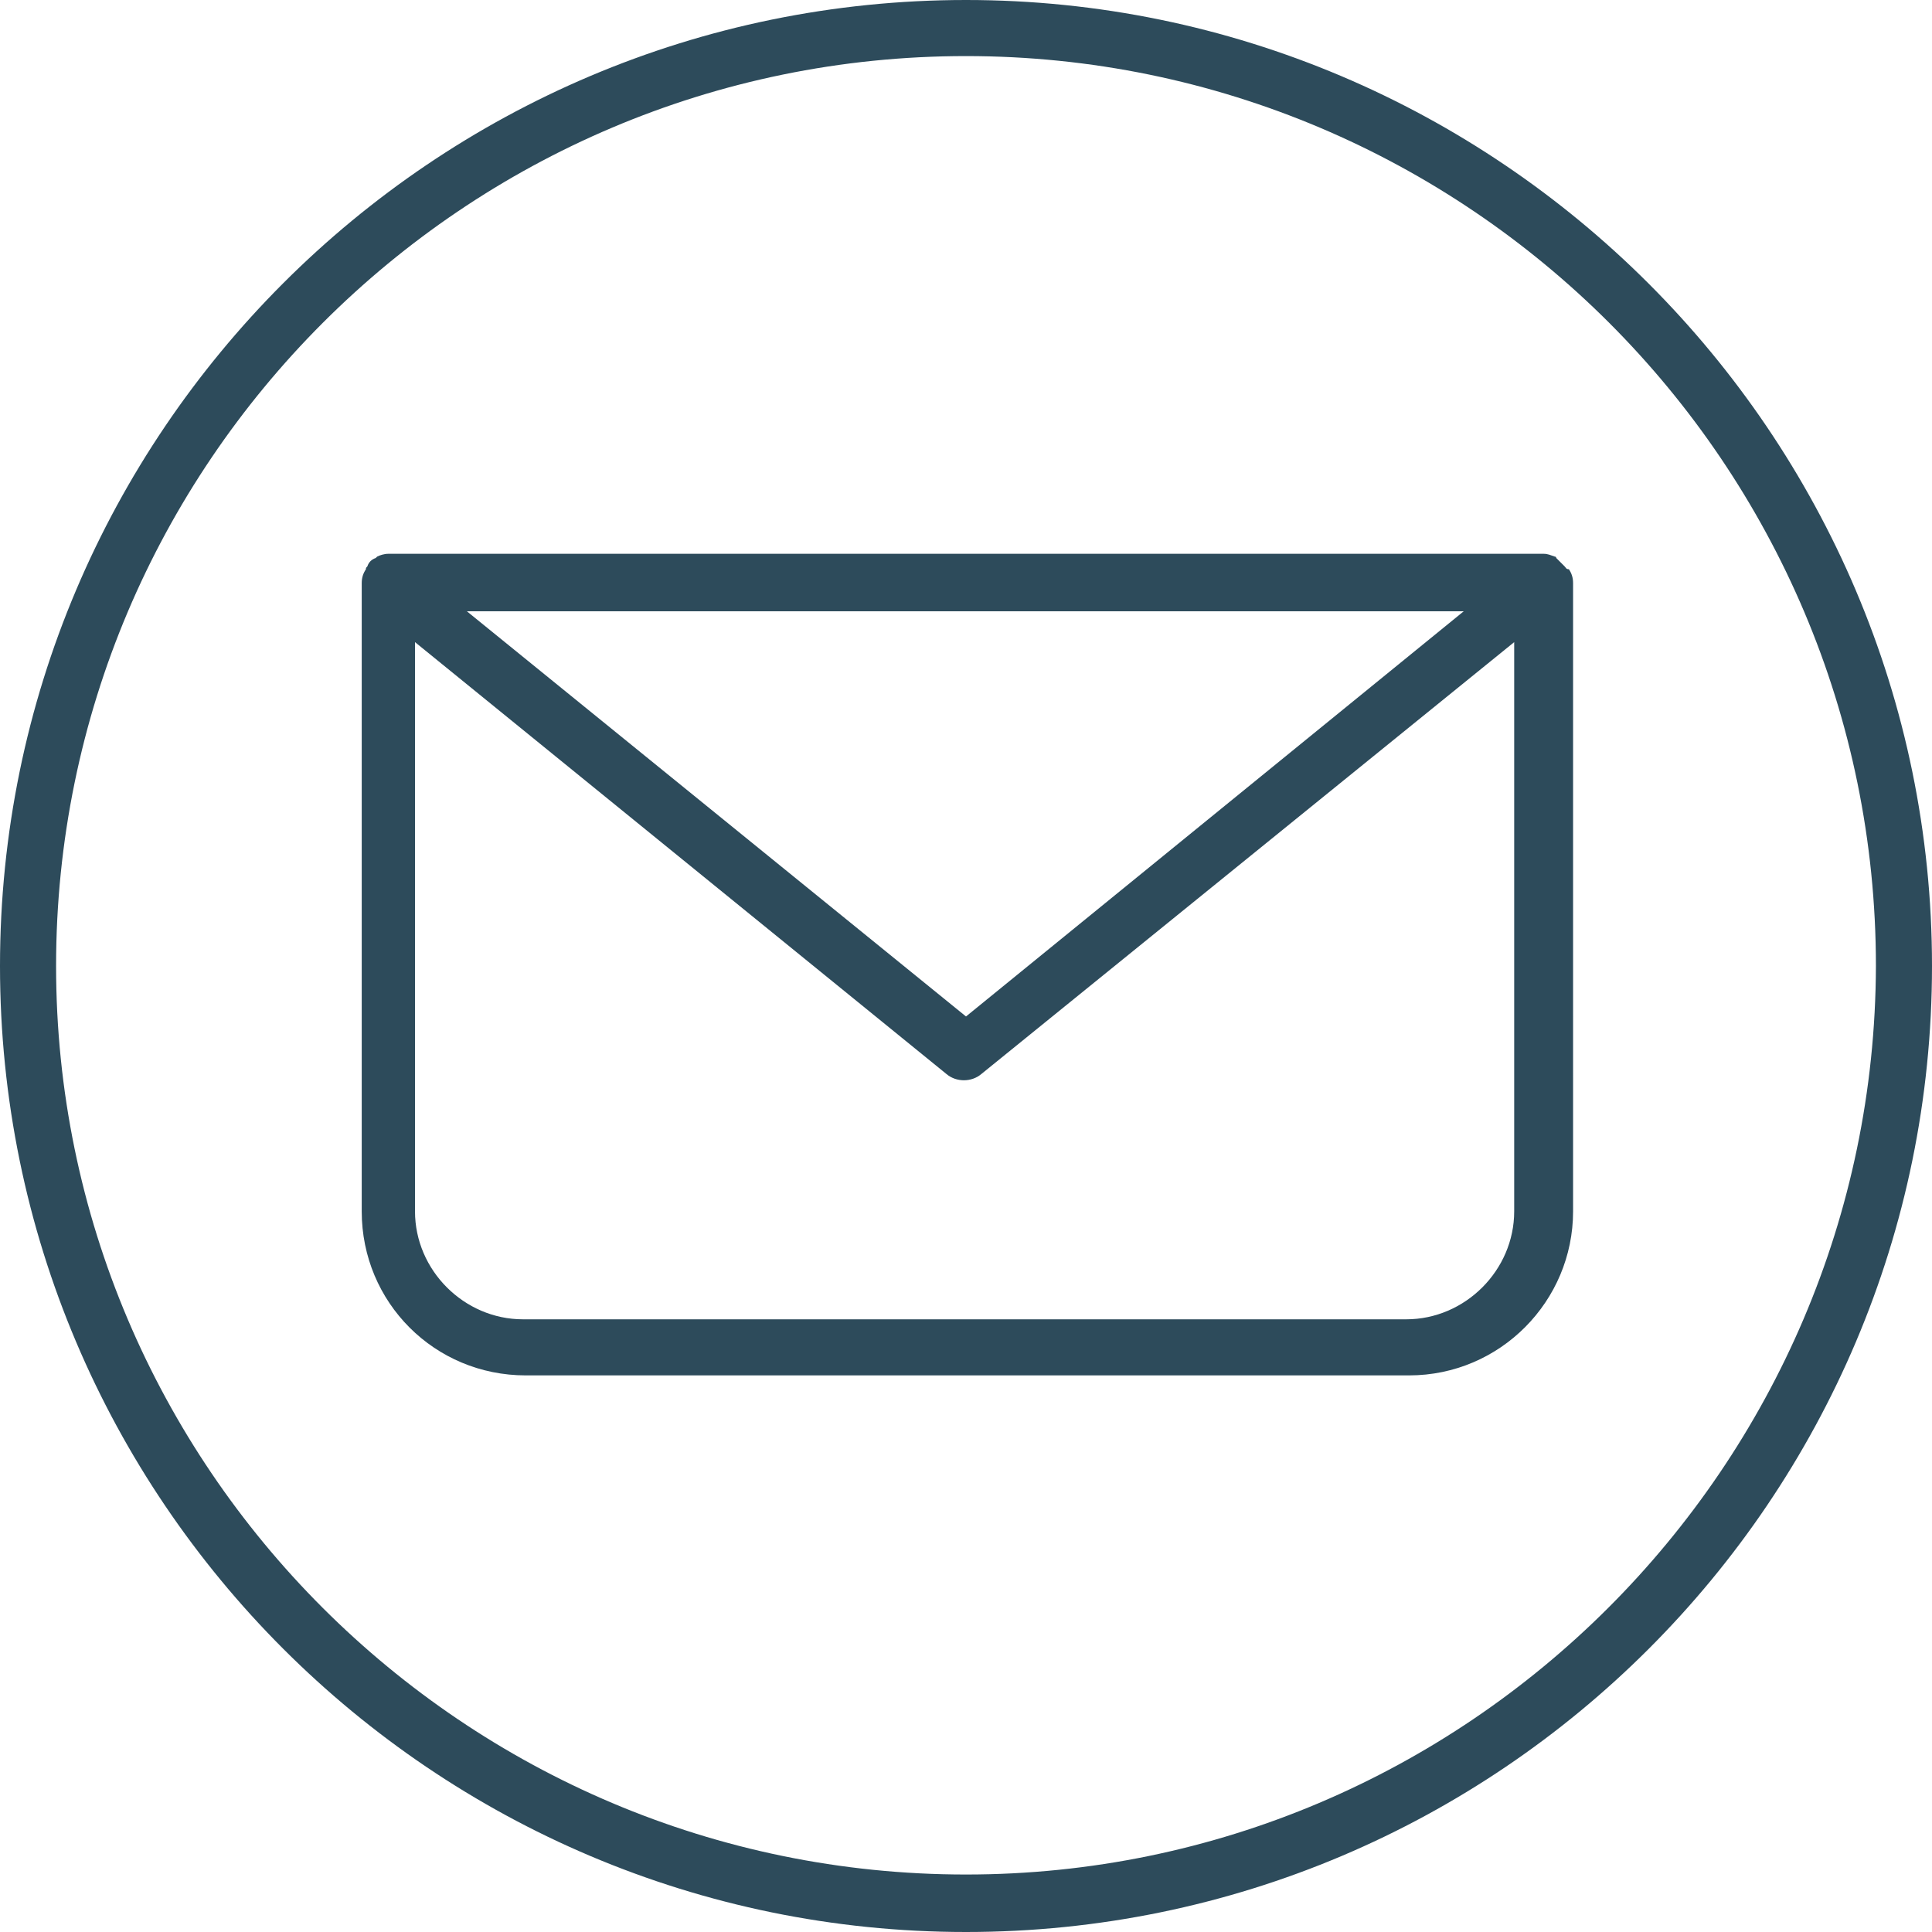 <?xml version="1.0" encoding="UTF-8" standalone="no"?><svg xmlns="http://www.w3.org/2000/svg" xmlns:xlink="http://www.w3.org/1999/xlink" fill="#2d4b5b" height="137.8" preserveAspectRatio="xMidYMid meet" version="1" viewBox="0.0 0.0 137.8 137.8" width="137.8" zoomAndPan="magnify"><g id="change1_1"><path d="M68.9,0C30.9,0,0,30.9,0,68.9s30.9,68.9,68.9,68.9s68.9-30.9,68.9-68.9S106.8,0,68.9,0z M68.9,133.7 C33.1,133.7,4,104.6,4,68.9C4,33.1,33.1,4,68.9,4c35.8,0,64.9,29.1,64.9,64.9C133.7,104.6,104.6,133.7,68.9,133.7z" fill="inherit"/></g><g id="change1_2"><path d="M111.6,40.4c-0.2-0.2-0.4-0.4-0.6-0.6c0,0,0-0.1-0.1-0.1c0,0,0,0,0,0c-0.3-0.1-0.5-0.2-0.8-0.2H27.7c-0.3,0-0.6,0.1-0.8,0.2 c0,0,0,0,0,0c0,0-0.1,0.1-0.1,0.1c-0.3,0.1-0.5,0.3-0.6,0.6c-0.1,0.1-0.1,0.1-0.1,0.2c-0.2,0.3-0.3,0.6-0.3,1v44.8 c0,6.5,5.2,11.7,11.7,11.7h63c6.5,0,11.7-5.3,11.7-11.7V41.6c0-0.4-0.1-0.7-0.3-1C111.7,40.6,111.7,40.5,111.6,40.4z M104.4,43.6 L68.9,72.5L33.3,43.6C33.3,43.6,104.4,43.6,104.4,43.6z M108,86.4c0,4.2-3.5,7.7-7.7,7.7h-63c-4.2,0-7.7-3.5-7.7-7.7V45.8l37.9,30.8 c0.7,0.6,1.8,0.6,2.5,0L108,45.8C108,45.8,108,86.4,108,86.4z" fill="inherit"/></g></svg>